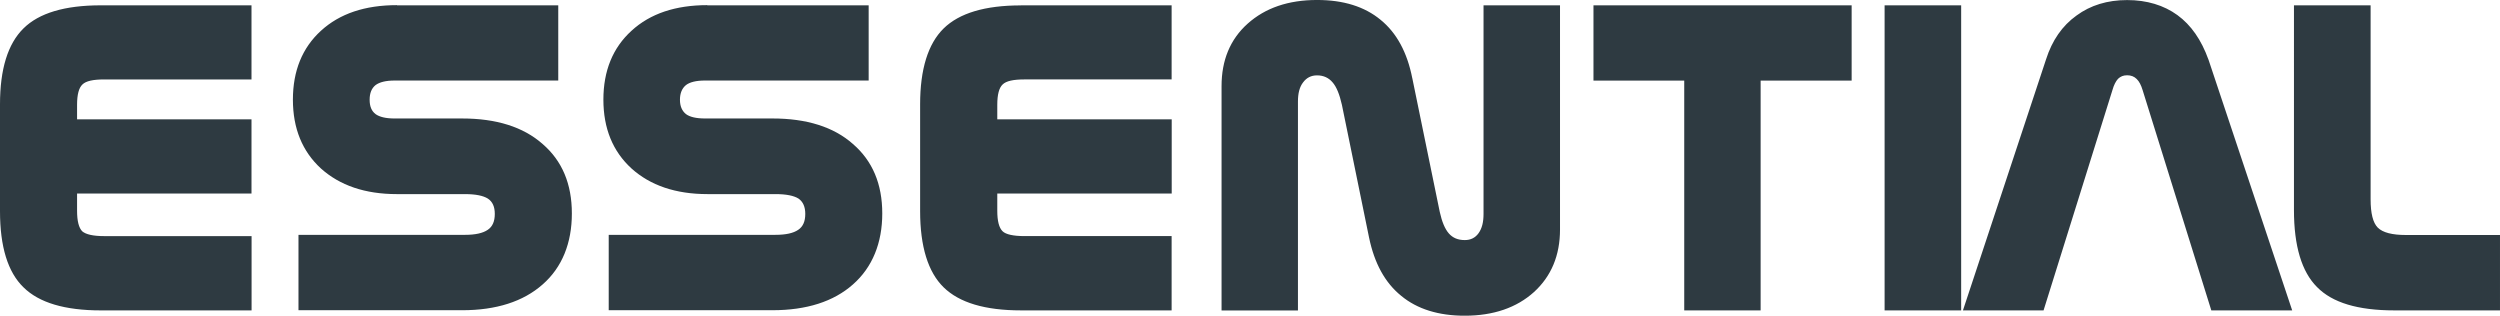 <svg viewBox="0 0 295.83 37.35" xmlns="http://www.w3.org/2000/svg"><path d="m11.93.63h17.83v8.77h-17.43c-1.29 0-2.16.18-2.58.6-.42.4-.63 1.19-.63 2.41v1.71h20.64v8.78h-20.64v2.04c0 1.23.21 2.02.61 2.43.43.37 1.29.57 2.61.57h17.43v8.79h-17.84c-4.26 0-7.31-.91-9.15-2.73-1.86-1.8-2.78-4.82-2.78-9.01v-12.64c0-4.16.92-7.16 2.78-8.99 1.84-1.82 4.89-2.73 9.15-2.73m35.04 0h19.09v8.9h-19.37c-1.03 0-1.78.19-2.25.54-.47.38-.7.95-.7 1.73s.22 1.33.7 1.7c.47.34 1.22.52 2.25.52h7.99c4.04 0 7.23.99 9.53 3.02 2.32 2 3.46 4.74 3.46 8.22s-1.14 6.37-3.46 8.4c-2.3 2.03-5.49 3.05-9.53 3.05h-19.36v-8.92h19.7c1.23 0 2.12-.2 2.69-.59.57-.38.84-1 .84-1.89 0-.84-.26-1.44-.82-1.81-.56-.35-1.46-.53-2.71-.53h-8.05c-3.78 0-6.76-1.03-8.99-3.03-2.21-2.03-3.32-4.74-3.32-8.15s1.11-6.13 3.32-8.15c2.22-2.03 5.21-3.03 8.99-3.03m36.71.02h19.11v8.9h-19.37c-1.04 0-1.8.19-2.25.54-.46.38-.71.95-.71 1.73s.25 1.33.71 1.7c.45.34 1.21.52 2.25.52h7.98c4.04 0 7.24.99 9.53 3.02 2.32 2 3.47 4.74 3.47 8.22s-1.16 6.37-3.47 8.4c-2.29 2.03-5.49 3.05-9.53 3.05h-19.37v-8.92h19.72c1.25 0 2.13-.2 2.7-.59.57-.38.84-1 .84-1.89 0-.84-.27-1.44-.8-1.81-.56-.35-1.47-.53-2.73-.53h-8.05c-3.76 0-6.76-1.03-8.98-3.03-2.22-2.03-3.33-4.74-3.33-8.15s1.11-6.13 3.33-8.15c2.21-2.03 5.21-3.03 8.98-3.03m37.1.02h17.83v8.77h-17.4c-1.31 0-2.18.18-2.6.6-.42.4-.63 1.19-.63 2.41v1.71h20.64v8.78h-20.64v2.04c0 1.23.21 2.02.63 2.43.38.37 1.26.57 2.6.57h17.4v8.79h-17.83c-4.25 0-7.29-.91-9.15-2.73-1.84-1.8-2.78-4.82-2.78-9.01v-12.64c0-4.15.93-7.16 2.78-8.98 1.86-1.82 4.9-2.73 9.15-2.73m46.31 8.61 3.25 15.83c.26 1.17.61 2.02 1.08 2.55.46.52 1.07.78 1.88.78.7 0 1.24-.27 1.63-.81.41-.57.59-1.31.59-2.28v-24.69h9.05v26.53c0 3.07-1.04 5.54-3.08 7.4-2.05 1.85-4.79 2.8-8.2 2.8-3.09 0-5.61-.78-7.51-2.35-1.92-1.55-3.18-3.86-3.81-6.92l-3.21-15.69c-.28-1.24-.64-2.13-1.11-2.66-.45-.53-1.06-.82-1.83-.82-.7 0-1.24.28-1.65.83-.43.55-.61 1.31-.61 2.26v24.73h-9.04v-26.55c0-3.05 1.01-5.53 3.09-7.39 2.08-1.86 4.81-2.8 8.22-2.8 3.1 0 5.61.78 7.5 2.34 1.91 1.55 3.16 3.86 3.76 6.92m21.44-8.63h30.55v8.91h-10.77v27.19h-9.04v-27.19h-10.74zm34.45 0h9.06v36.1h-9.06zm38.32 6.41 9.91 29.69h-9.57l-8.13-26.07c-.18-.59-.4-1.02-.7-1.31-.3-.3-.67-.44-1.13-.44s-.78.14-1.08.42c-.26.29-.49.72-.66 1.33l-8.15 26.07h-9.54l9.83-29.69c.72-2.26 1.93-4 3.61-5.2 1.66-1.22 3.66-1.83 5.99-1.83s4.34.61 5.95 1.78c1.62 1.18 2.83 2.93 3.67 5.26m10.12-6.42h9.07v22.95c0 1.67.28 2.78.84 3.35.6.6 1.72.88 3.35.88h11.12v8.92h-12.51c-4.3 0-7.33-.91-9.14-2.76-1.82-1.82-2.73-4.86-2.73-9.11z" fill="#2e3a41"/></svg>